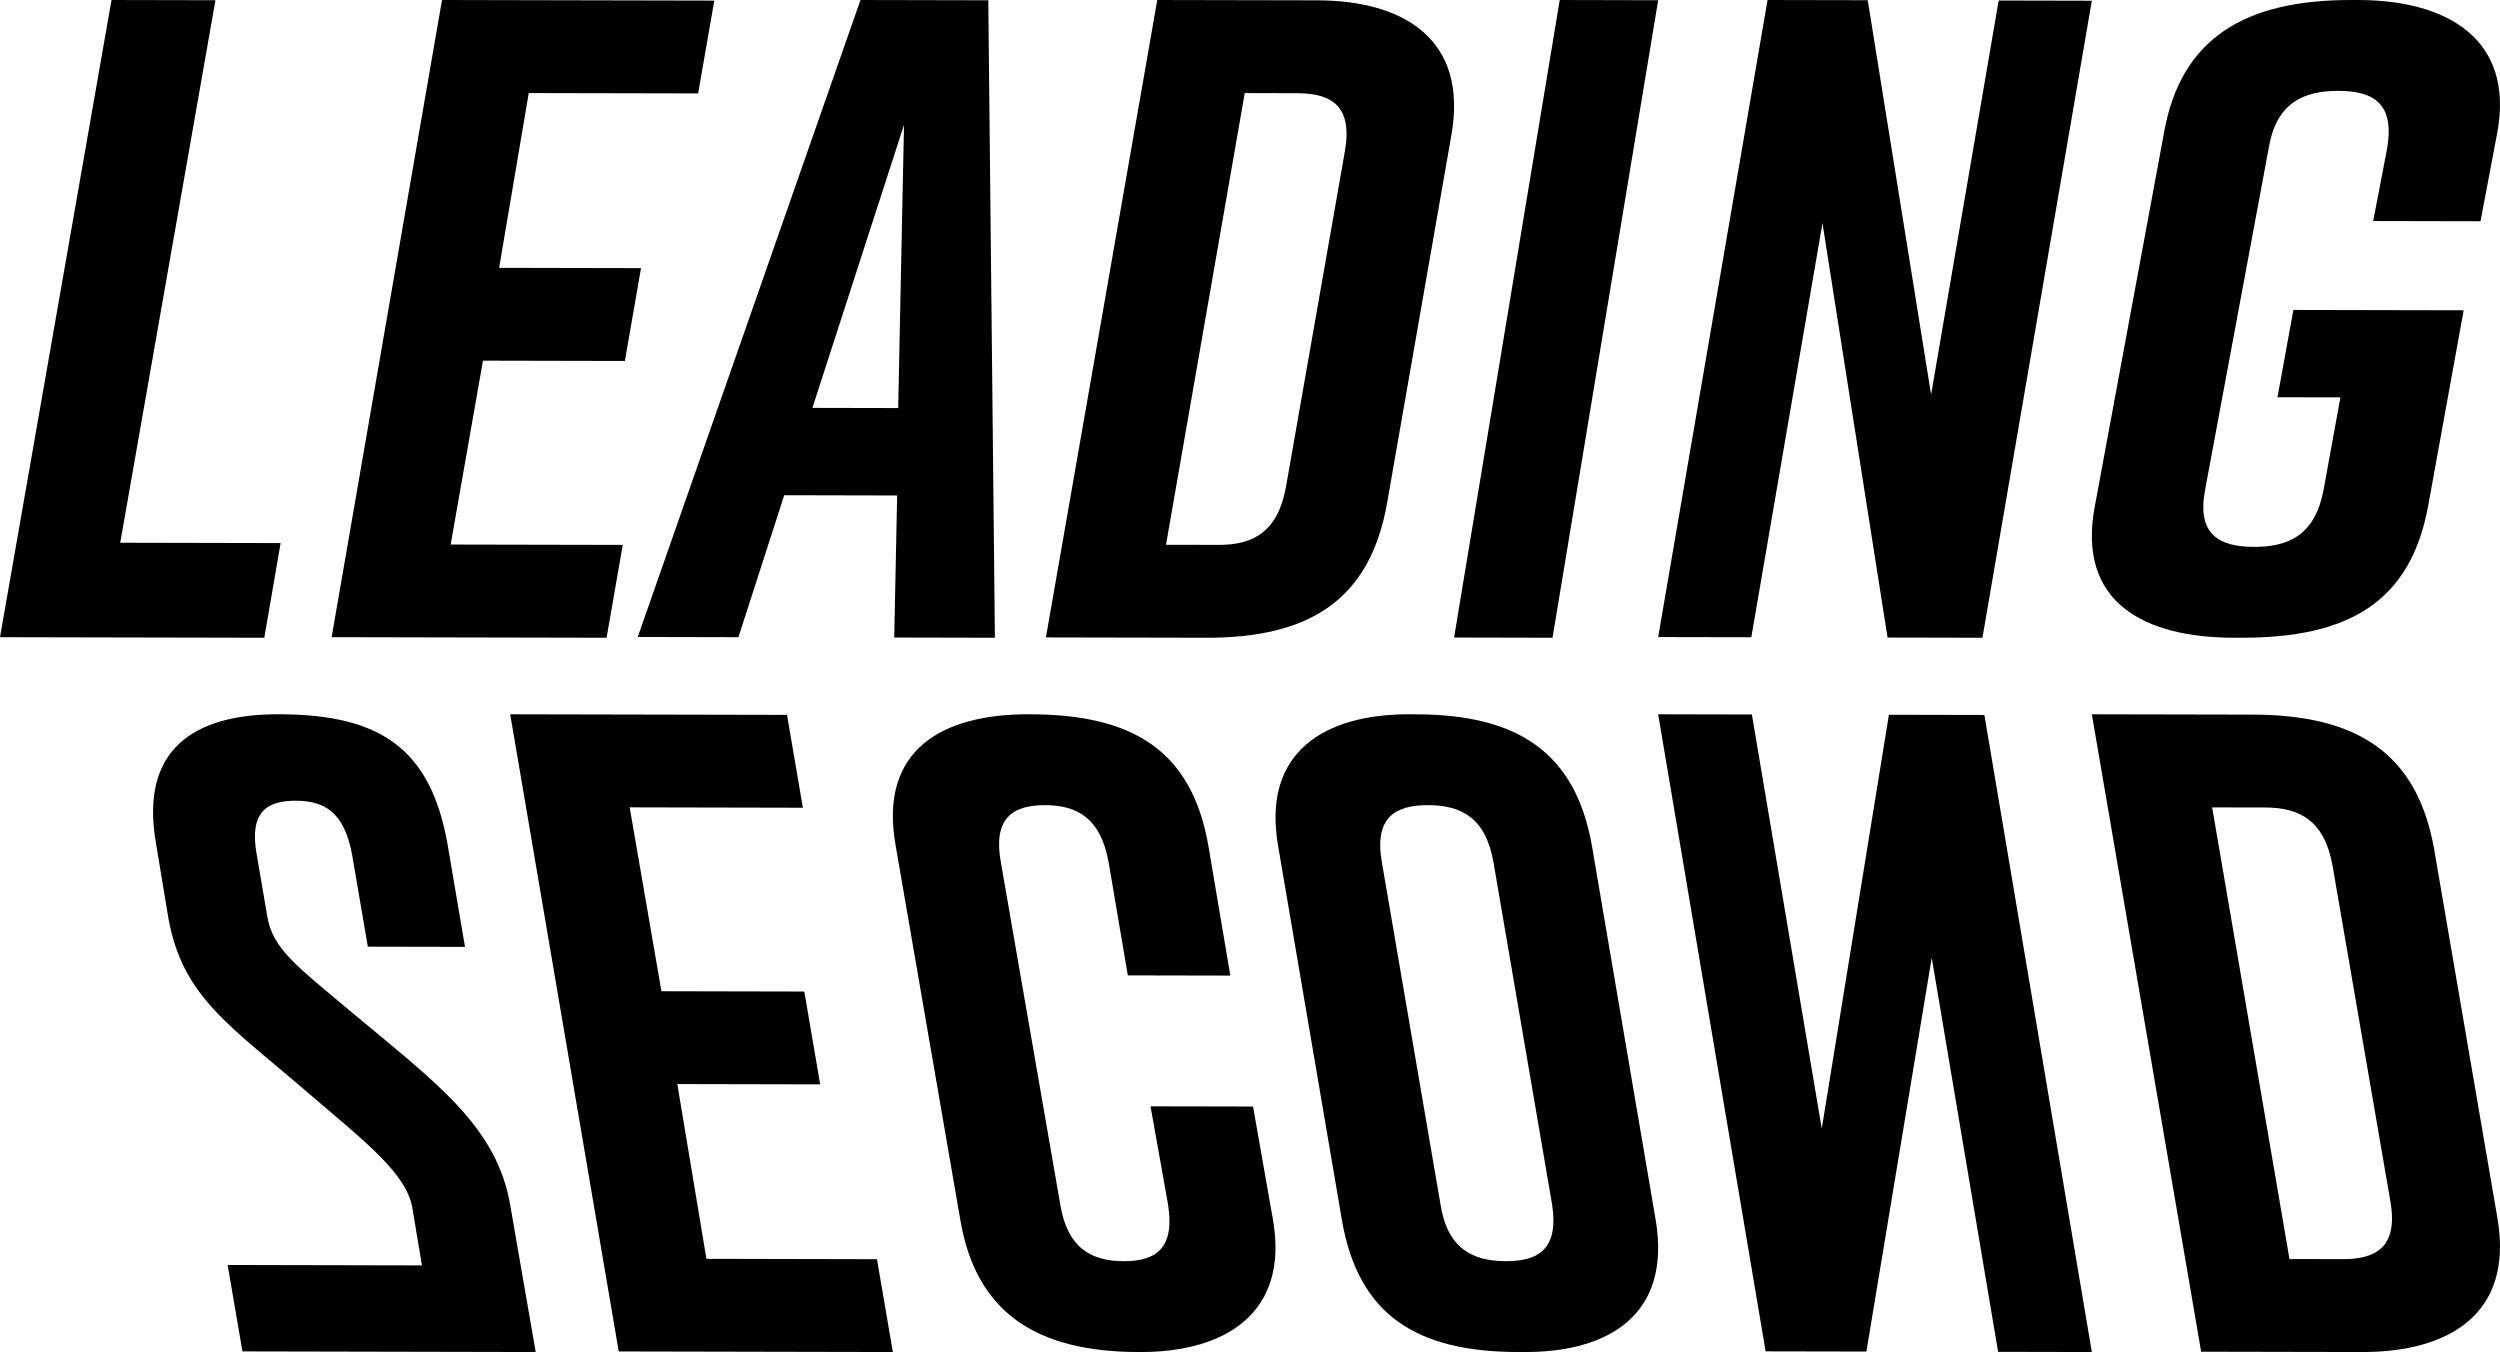 <?xml version="1.0" encoding="UTF-8"?>
<svg width="98px" height="53px" viewBox="0 0 98 53" version="1.1" xmlns="http://www.w3.org/2000/svg" xmlns:xlink="http://www.w3.org/1999/xlink">
    <!-- Generator: Sketch 50.2 (55047) - http://www.bohemiancoding.com/sketch -->
    <title>Group</title>
    <desc>Created with Sketch.</desc>
    <defs></defs>
    <g id="Symbols" stroke="none" stroke-width="1" fill="none" fill-rule="evenodd">
        <g id="Nav" transform="translate(0, -60)" fill="#000000">
            <g id="Group" transform="translate(0, 60)">
                <polygon id="Fill-1" points="0 24.978 10.36 25 11 21.289 4.713 21.275 8.445 0.009 4.371 0"></polygon>
                <polygon id="Fill-2" points="13 24.977 17.327 0 28 0.023 27.367 3.662 20.727 3.648 19.566 10.499 25.128 10.511 24.495 14.15 18.932 14.138 17.666 21.346 24.411 21.36 23.778 25"></polygon>
                <path d="M35.209,15.996 L35.437,4.894 L31.846,15.989 L35.209,15.996 Z M35.054,24.991 L35.168,19.423 L30.742,19.413 L28.946,24.978 L25,24.969 L33.731,0 L38.741,0.011 L39,25 L35.054,24.991 Z" id="Fill-3"></path>
                <path d="M50.863,3.654 L48.794,3.649 L45.707,21.355 L47.776,21.359 C49.108,21.362 50.091,20.864 50.411,19.079 L52.717,5.943 C53.037,4.158 52.196,3.657 50.863,3.654 M56.892,5.309 L54.372,19.73 C53.698,23.514 51.345,25.009 47.277,25 L41,24.987 L45.365,0 L51.642,0.013 C55.009,0.02 57.566,1.526 56.892,5.309" id="Fill-4"></path>
                <polygon id="Fill-6" points="57 24.991 61.141 0 65 0.009 60.859 25"></polygon>
                <polygon id="Fill-8" points="65 24.973 69.288 0 73.215 0.008 75.699 15.467 78.348 0.02 82 0.028 77.712 25 73.992 24.992 71.441 8.748 68.652 24.98"></polygon>
                <path d="M95.181,19.845 C94.483,23.616 92.05,25.008 87.842,25 L87.552,24.999 C84.069,24.992 81.388,23.624 82.122,19.819 L84.838,5.155 C85.499,1.524 87.969,-0.008 92.177,3.47767031e-05 L92.467,0.001 C95.95,0.008 98.558,1.55 97.897,5.181 L97.236,8.673 L93.029,8.664 L93.579,5.801 C93.873,4.055 93.04,3.564 91.661,3.562 C90.283,3.559 89.23,4.046 88.936,5.791 L86.44,19.199 C86.109,20.945 86.979,21.435 88.358,21.438 C89.736,21.441 90.753,20.954 91.083,19.208 L91.744,15.577 L89.277,15.572 L89.901,12.15 L96.576,12.164 L95.181,19.845 Z" id="Fill-10"></path>
                <path d="M18.228,37.118 L14.419,37.11 L13.803,33.51 C13.495,31.816 12.7,31.391 11.592,31.388 C10.484,31.386 9.756,31.808 10.064,33.502 L10.474,35.902 C10.68,37.208 11.648,37.88 13.791,39.684 C17.04,42.408 19.495,44.142 20.008,47.283 L21,53 L9.504,52.975 L8.923,49.587 L16.54,49.604 L16.164,47.345 C15.925,46.004 14.369,44.8 12.053,42.82 C8.977,40.168 7.144,39.07 6.596,35.964 L6.117,33.07 C5.467,29.4 7.582,27.993 10.906,28 L10.975,28 C14.992,28.009 16.893,29.424 17.544,33.094 L18.228,37.118 Z" id="Fill-13"></path>
                <polygon id="Fill-15" points="30.851 28.023 31.473 31.663 24.683 31.648 25.928 38.856 31.529 38.868 32.151 42.507 26.551 42.495 27.692 49.346 34.377 49.361 35 53 24.254 52.977 20 28"></polygon>
                <path d="M48.229,38.243 L44.211,38.235 L43.458,33.801 C43.15,32.09 42.25,31.565 40.968,31.562 C39.687,31.559 38.924,32.081 39.232,33.792 L41.56,47.2 C41.833,48.91 42.767,49.436 44.049,49.439 C45.331,49.441 46.059,48.919 45.786,47.209 L45.101,43.368 L49.119,43.376 L49.906,47.845 C50.522,51.476 48.025,53.007 44.7,53 L44.631,53 C40.612,52.991 38.26,51.45 37.644,47.819 L35.111,33.155 C34.427,29.349 36.992,27.993 40.318,28 L40.387,28 C44.405,28.009 46.723,29.41 47.373,33.181 L48.229,38.243 Z" id="Fill-17"></path>
                <path d="M54.168,33.792 L56.465,47.199 C56.735,48.945 57.725,49.436 59.024,49.438 C60.323,49.441 61.111,48.954 60.841,47.209 L58.544,33.801 C58.239,32.055 57.283,31.565 55.984,31.562 C54.685,31.559 53.864,32.046 54.168,33.792 M52.601,47.819 L50.101,33.155 C49.459,29.454 51.958,27.993 55.239,28 L55.513,28.001 C59.479,28.009 61.766,29.48 62.408,33.181 L64.907,47.845 C65.515,51.546 63.051,53.007 59.769,53 L59.496,52.999 C55.53,52.991 53.243,51.555 52.601,47.819" id="Fill-19"></path>
                <polygon id="Fill-21" points="68.674 28.008 71.413 44.24 74.045 28.019 77.788 28.027 82 53 78.326 52.992 75.724 37.545 73.163 52.981 69.212 52.973 65 28"></polygon>
                <path d="M93.701,47.079 L91.437,33.943 C91.123,32.159 90.137,31.657 88.797,31.654 L86.717,31.65 L89.748,49.354 L91.828,49.359 C93.168,49.362 94.015,48.864 93.701,47.079 M92.596,53 L86.285,52.987 L82,28 L88.311,28.013 C92.401,28.022 94.76,29.526 95.422,33.31 L97.896,47.731 C98.558,51.514 95.981,53.007 92.596,53" id="Fill-23"></path>
            </g>
        </g>
    </g>
</svg>